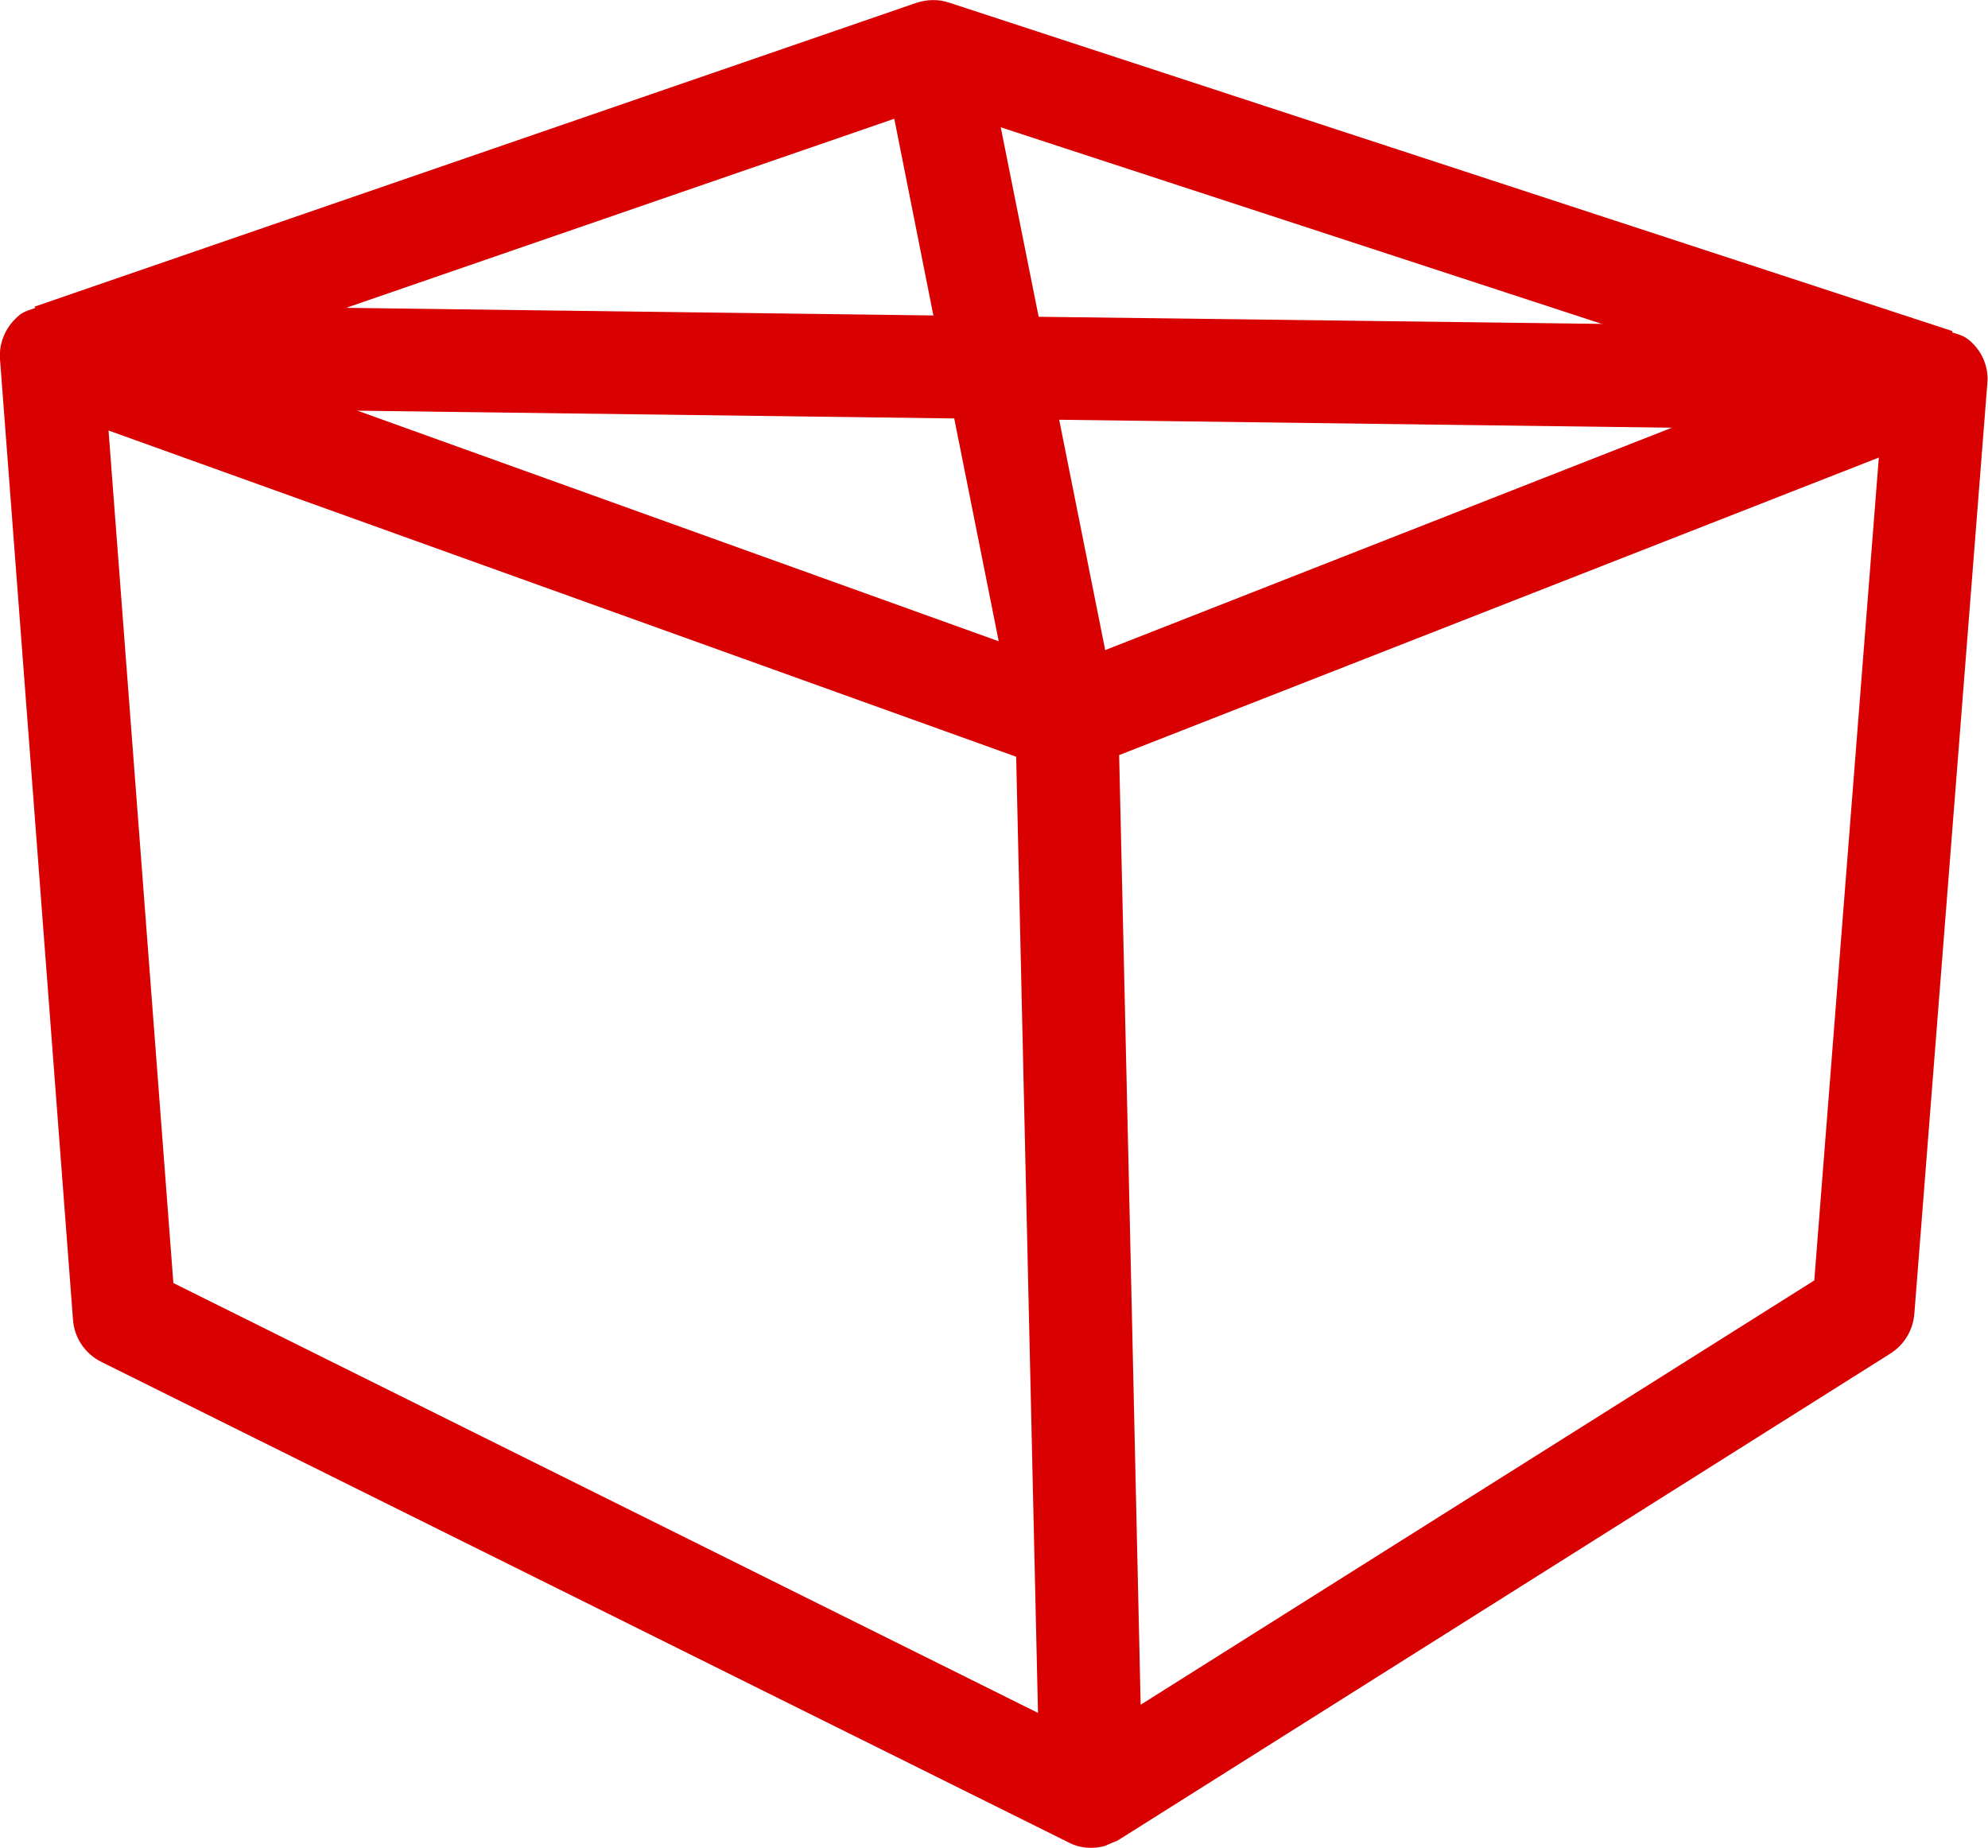 <svg xmlns="http://www.w3.org/2000/svg" xmlns:xlink="http://www.w3.org/1999/xlink" id="Vrstva_1" x="0px" y="0px" viewBox="0 0 61 56.7" xml:space="preserve"><g>	<polygon fill="#D80001" points="59.44,10.07 31.87,9.72 30.18,1.27 27.09,1.88 28.64,9.68 1.6,9.33 1.56,12.48 29.28,12.84    31.19,22.41 34.28,21.79 32.5,12.88 59.4,13.23  "></polygon>	<path fill="#D80001" d="M60.36,10.39c-0.14-0.1-0.3-0.14-0.46-0.19l0.01-0.04L29.12,0.08c-0.33-0.11-0.68-0.1-1.01,0.01L1.06,9.41   l0.02,0.04C0.92,9.51,0.75,9.55,0.62,9.65C0.2,9.98-0.04,10.49,0,11.02l2.24,29.48c0.04,0.55,0.37,1.04,0.87,1.29l29.67,14.74   c0.22,0.12,0.46,0.17,0.7,0.17c0.15,0,0.29-0.02,0.43-0.06c0.05-0.02,0.1-0.05,0.16-0.07c0.08-0.04,0.17-0.06,0.25-0.11   l23.69-14.93c0.42-0.27,0.69-0.71,0.73-1.22l2.24-28.55C61.03,11.23,60.79,10.71,60.36,10.39 M5.32,39.37L3.33,13.21l27.85,10.01   l0.67,29.34L5.32,39.37z M32.71,20.42L6.32,10.93l22.32-7.7l26.11,8.54L32.71,20.42z M55.67,39.29L35,52.31l-0.35-15.59   l-0.31-13.55l23.31-9.13L55.67,39.29z"></path></g></svg>